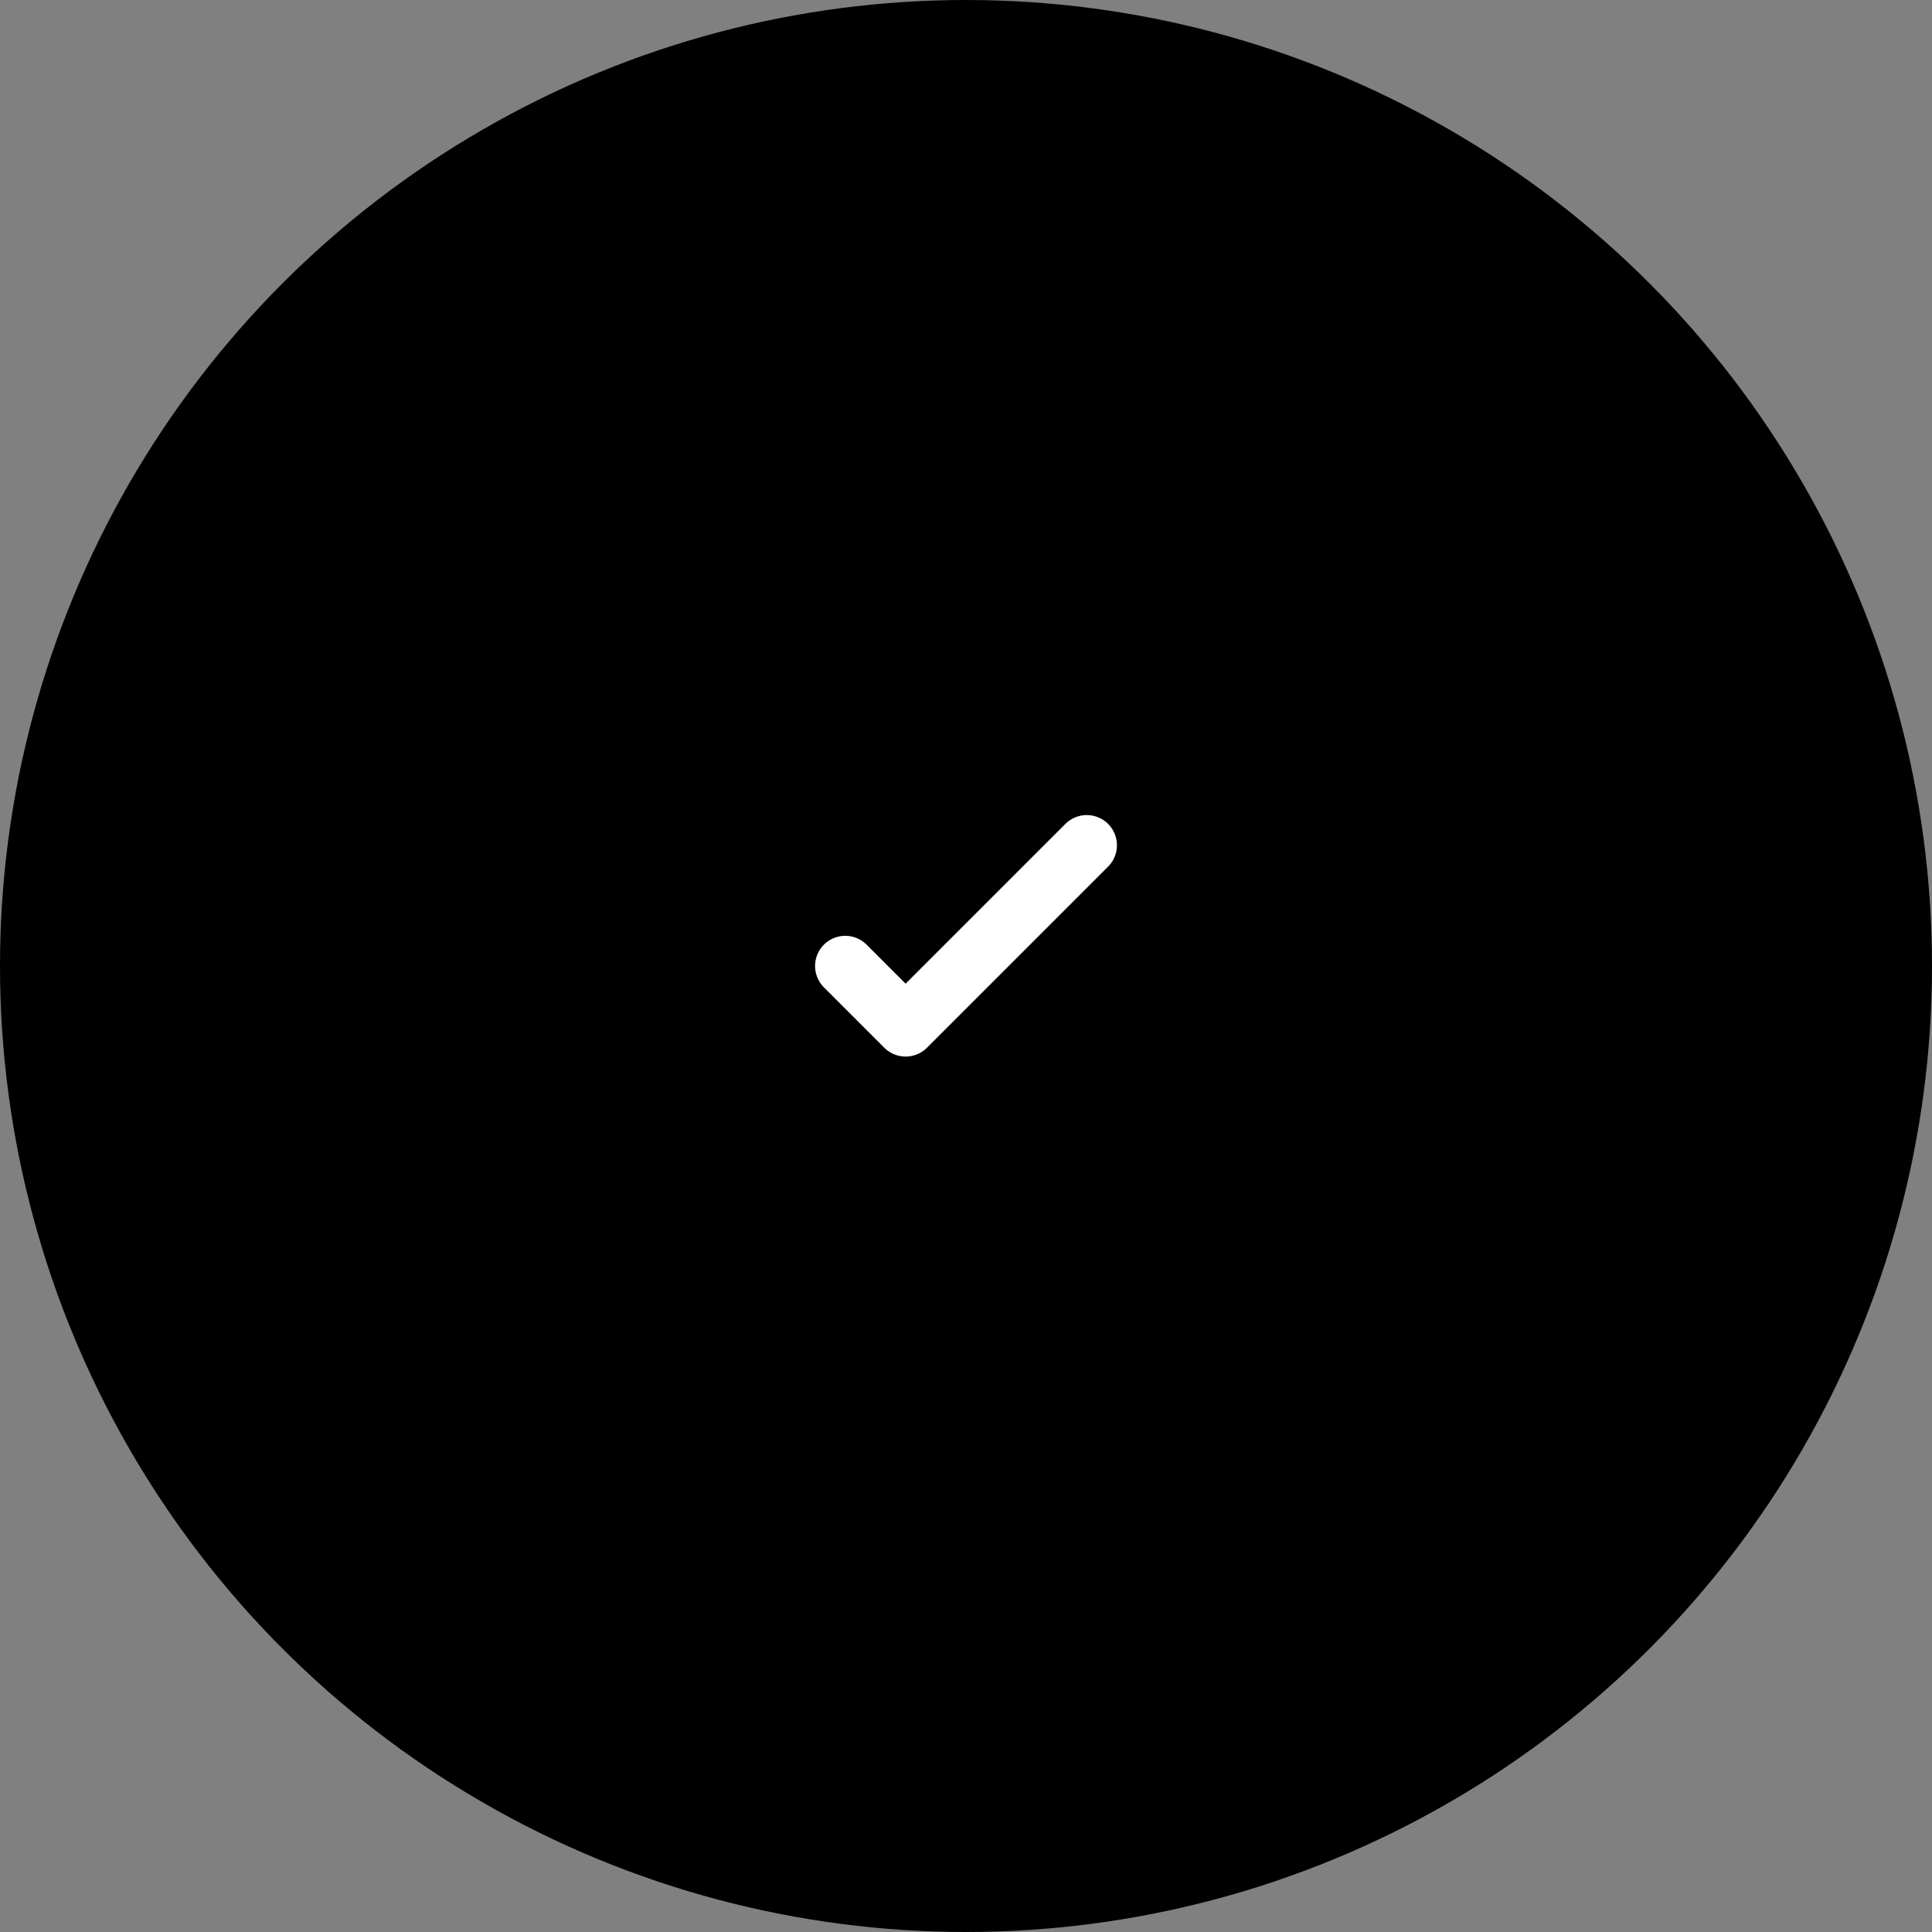<svg width="64" height="64" viewBox="0 0 64 64" fill="none" xmlns="http://www.w3.org/2000/svg">
  <rect x="0" y="0" width="64" height="64" fill="#808080" stroke="none"/>
  <circle cx="32" cy="32" r="32" fill="hsl(220, 45%, 25%)" opacity="0.1"/>
  <circle cx="32" cy="32" r="24" fill="hsl(220, 45%, 15%)" opacity="0.2"/>
  <path d="M32 16L20 22V32C20 40 26 46 32 48C38 46 44 40 44 32V22L32 16Z" fill="hsl(220, 45%, 15%)" stroke="hsl(220, 45%, 15%)" stroke-width="1" stroke-linejoin="round"/>
  <path d="M28 32L30 34L36 28" stroke="white" stroke-width="2" stroke-linecap="round" stroke-linejoin="round" fill="none"/>
</svg>